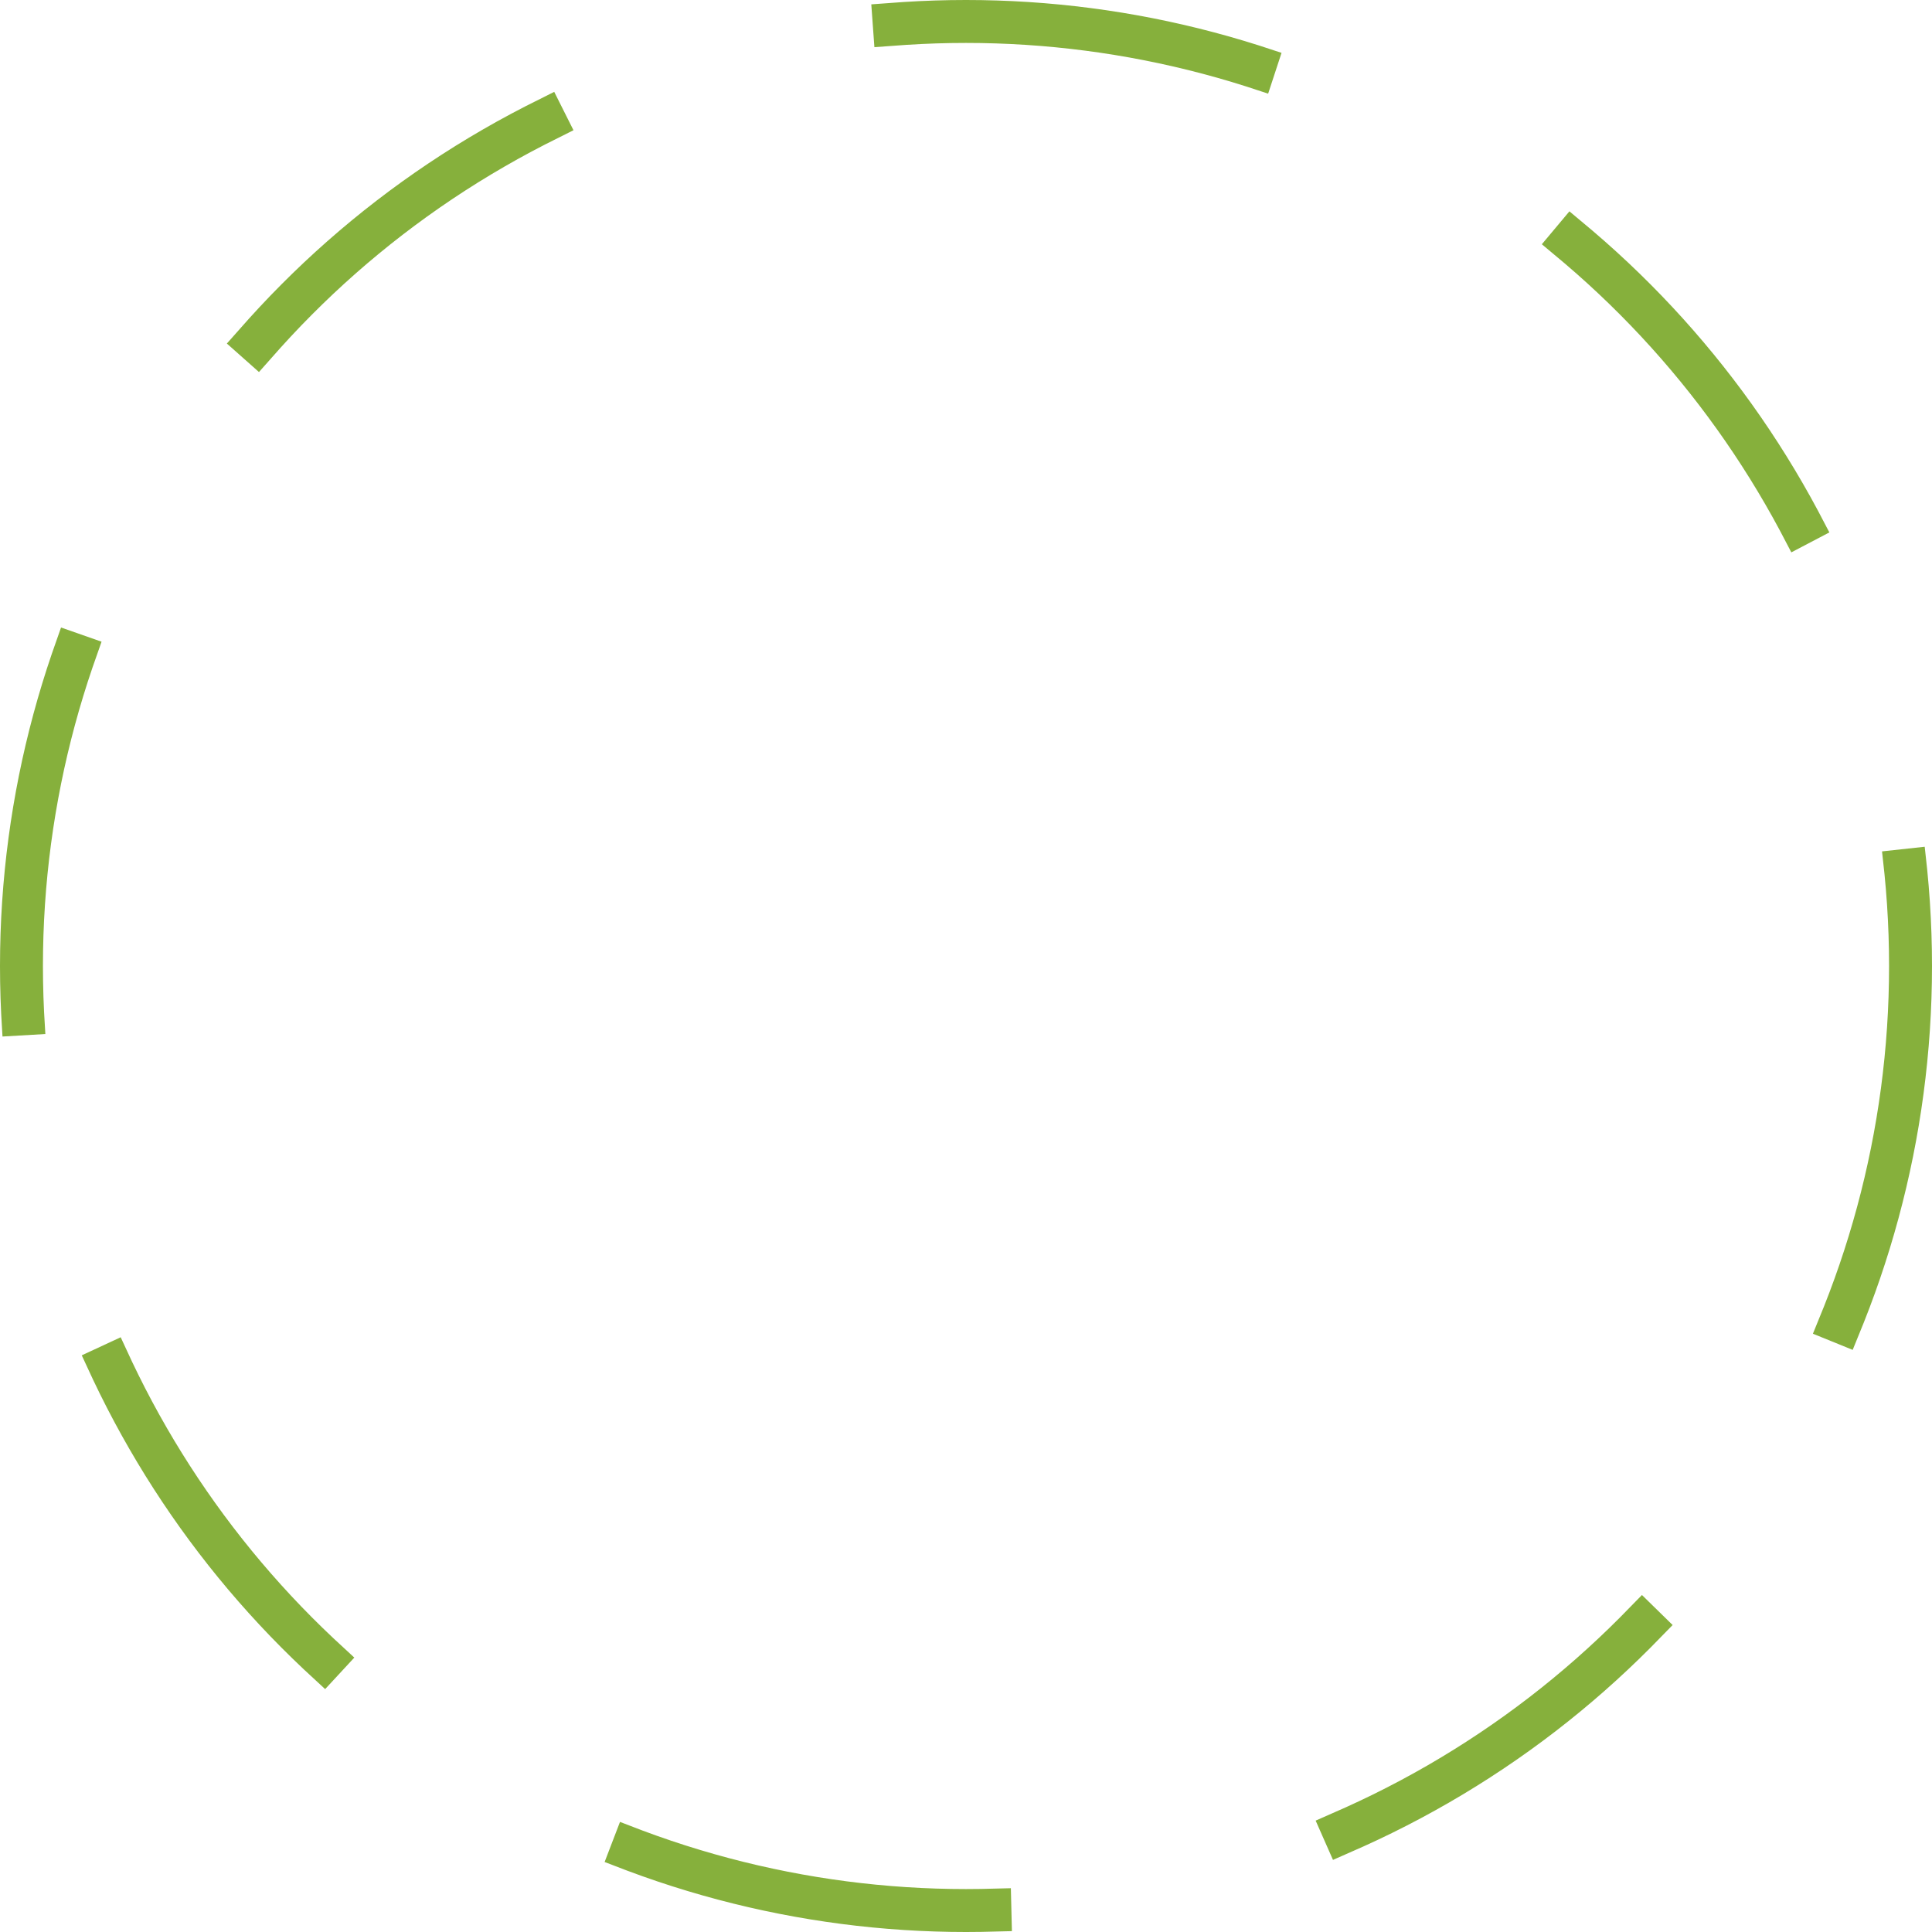 <svg width="90" height="90" viewBox="0 0 90 90" fill="none" xmlns="http://www.w3.org/2000/svg">
<circle cx="45" cy="45" r="44" stroke="#86B03C" stroke-width="2" stroke-miterlimit="4.134" stroke-linecap="square" stroke-linejoin="round" stroke-dasharray="17 17"/>
</svg>
